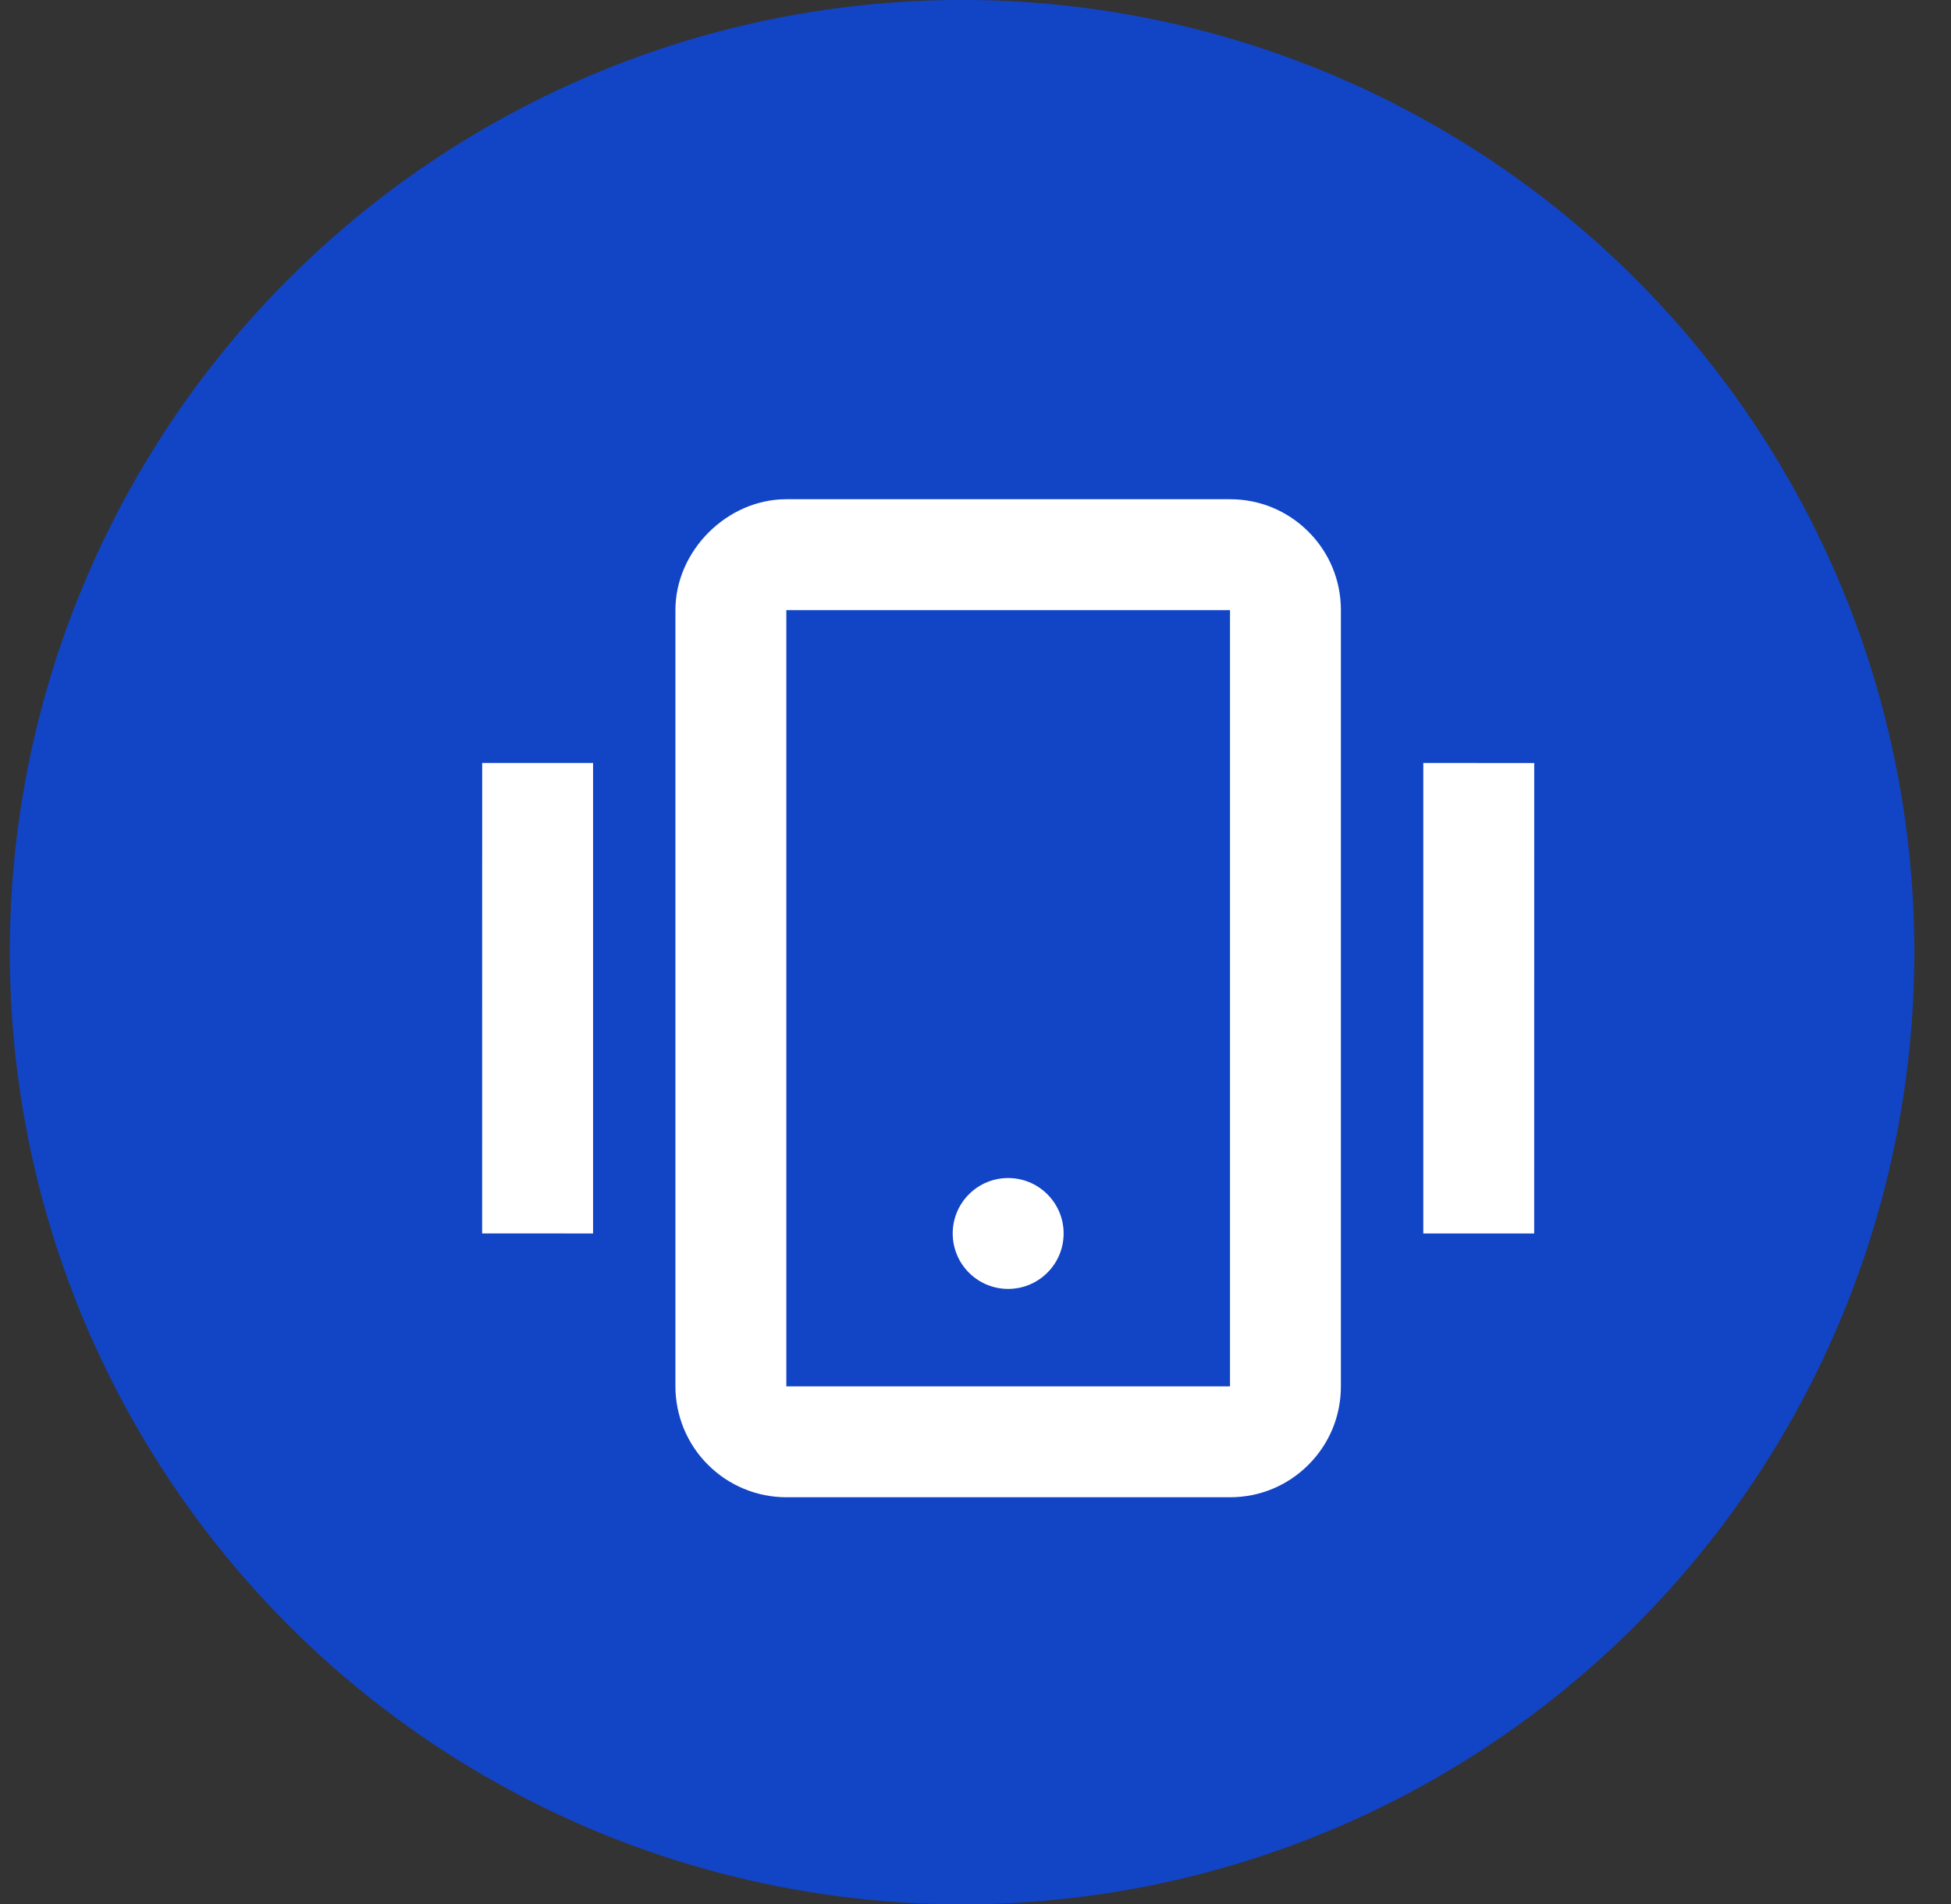 <svg width="42" height="41" viewBox="0 0 42 41" fill="none" xmlns="http://www.w3.org/2000/svg">
<rect x="0" y="0" width="42" height="41" fill="#333333" stroke="none"/>
<circle opacity="0.8" cx="20.711" cy="20.499" r="20.5" fill="#0A49EB"></circle>
<path d="M16.928 10.748C15.651 10.748 14.54 11.859 14.54 13.135L14.54 29.848C14.541 30.481 14.792 31.088 15.24 31.535C15.688 31.983 16.295 32.235 16.928 32.235L26.479 32.235C27.117 32.235 27.716 31.987 28.167 31.536C28.618 31.085 28.866 30.486 28.866 29.848L28.866 13.135C28.866 12.497 28.618 11.898 28.167 11.447C27.716 10.996 27.117 10.748 26.479 10.748L16.928 10.748ZM26.479 29.848L27.323 30.692L26.479 29.848L16.928 29.848L16.928 13.135L26.479 13.135L26.479 29.848Z" fill="white"></path>
<path d="M22.547 27.4C23.014 26.934 23.014 26.178 22.547 25.712C22.081 25.246 21.325 25.246 20.859 25.712C20.393 26.178 20.393 26.934 20.859 27.4C21.325 27.866 22.081 27.866 22.547 27.4Z" fill="white"></path>
<path d="M33.027 26.556L30.64 26.556V16.426L33.028 16.427L33.027 26.556Z" fill="white"></path>
<path d="M10.38 16.426L12.767 16.426V26.556L10.379 26.555L10.38 16.426Z" fill="white"></path>
</svg>